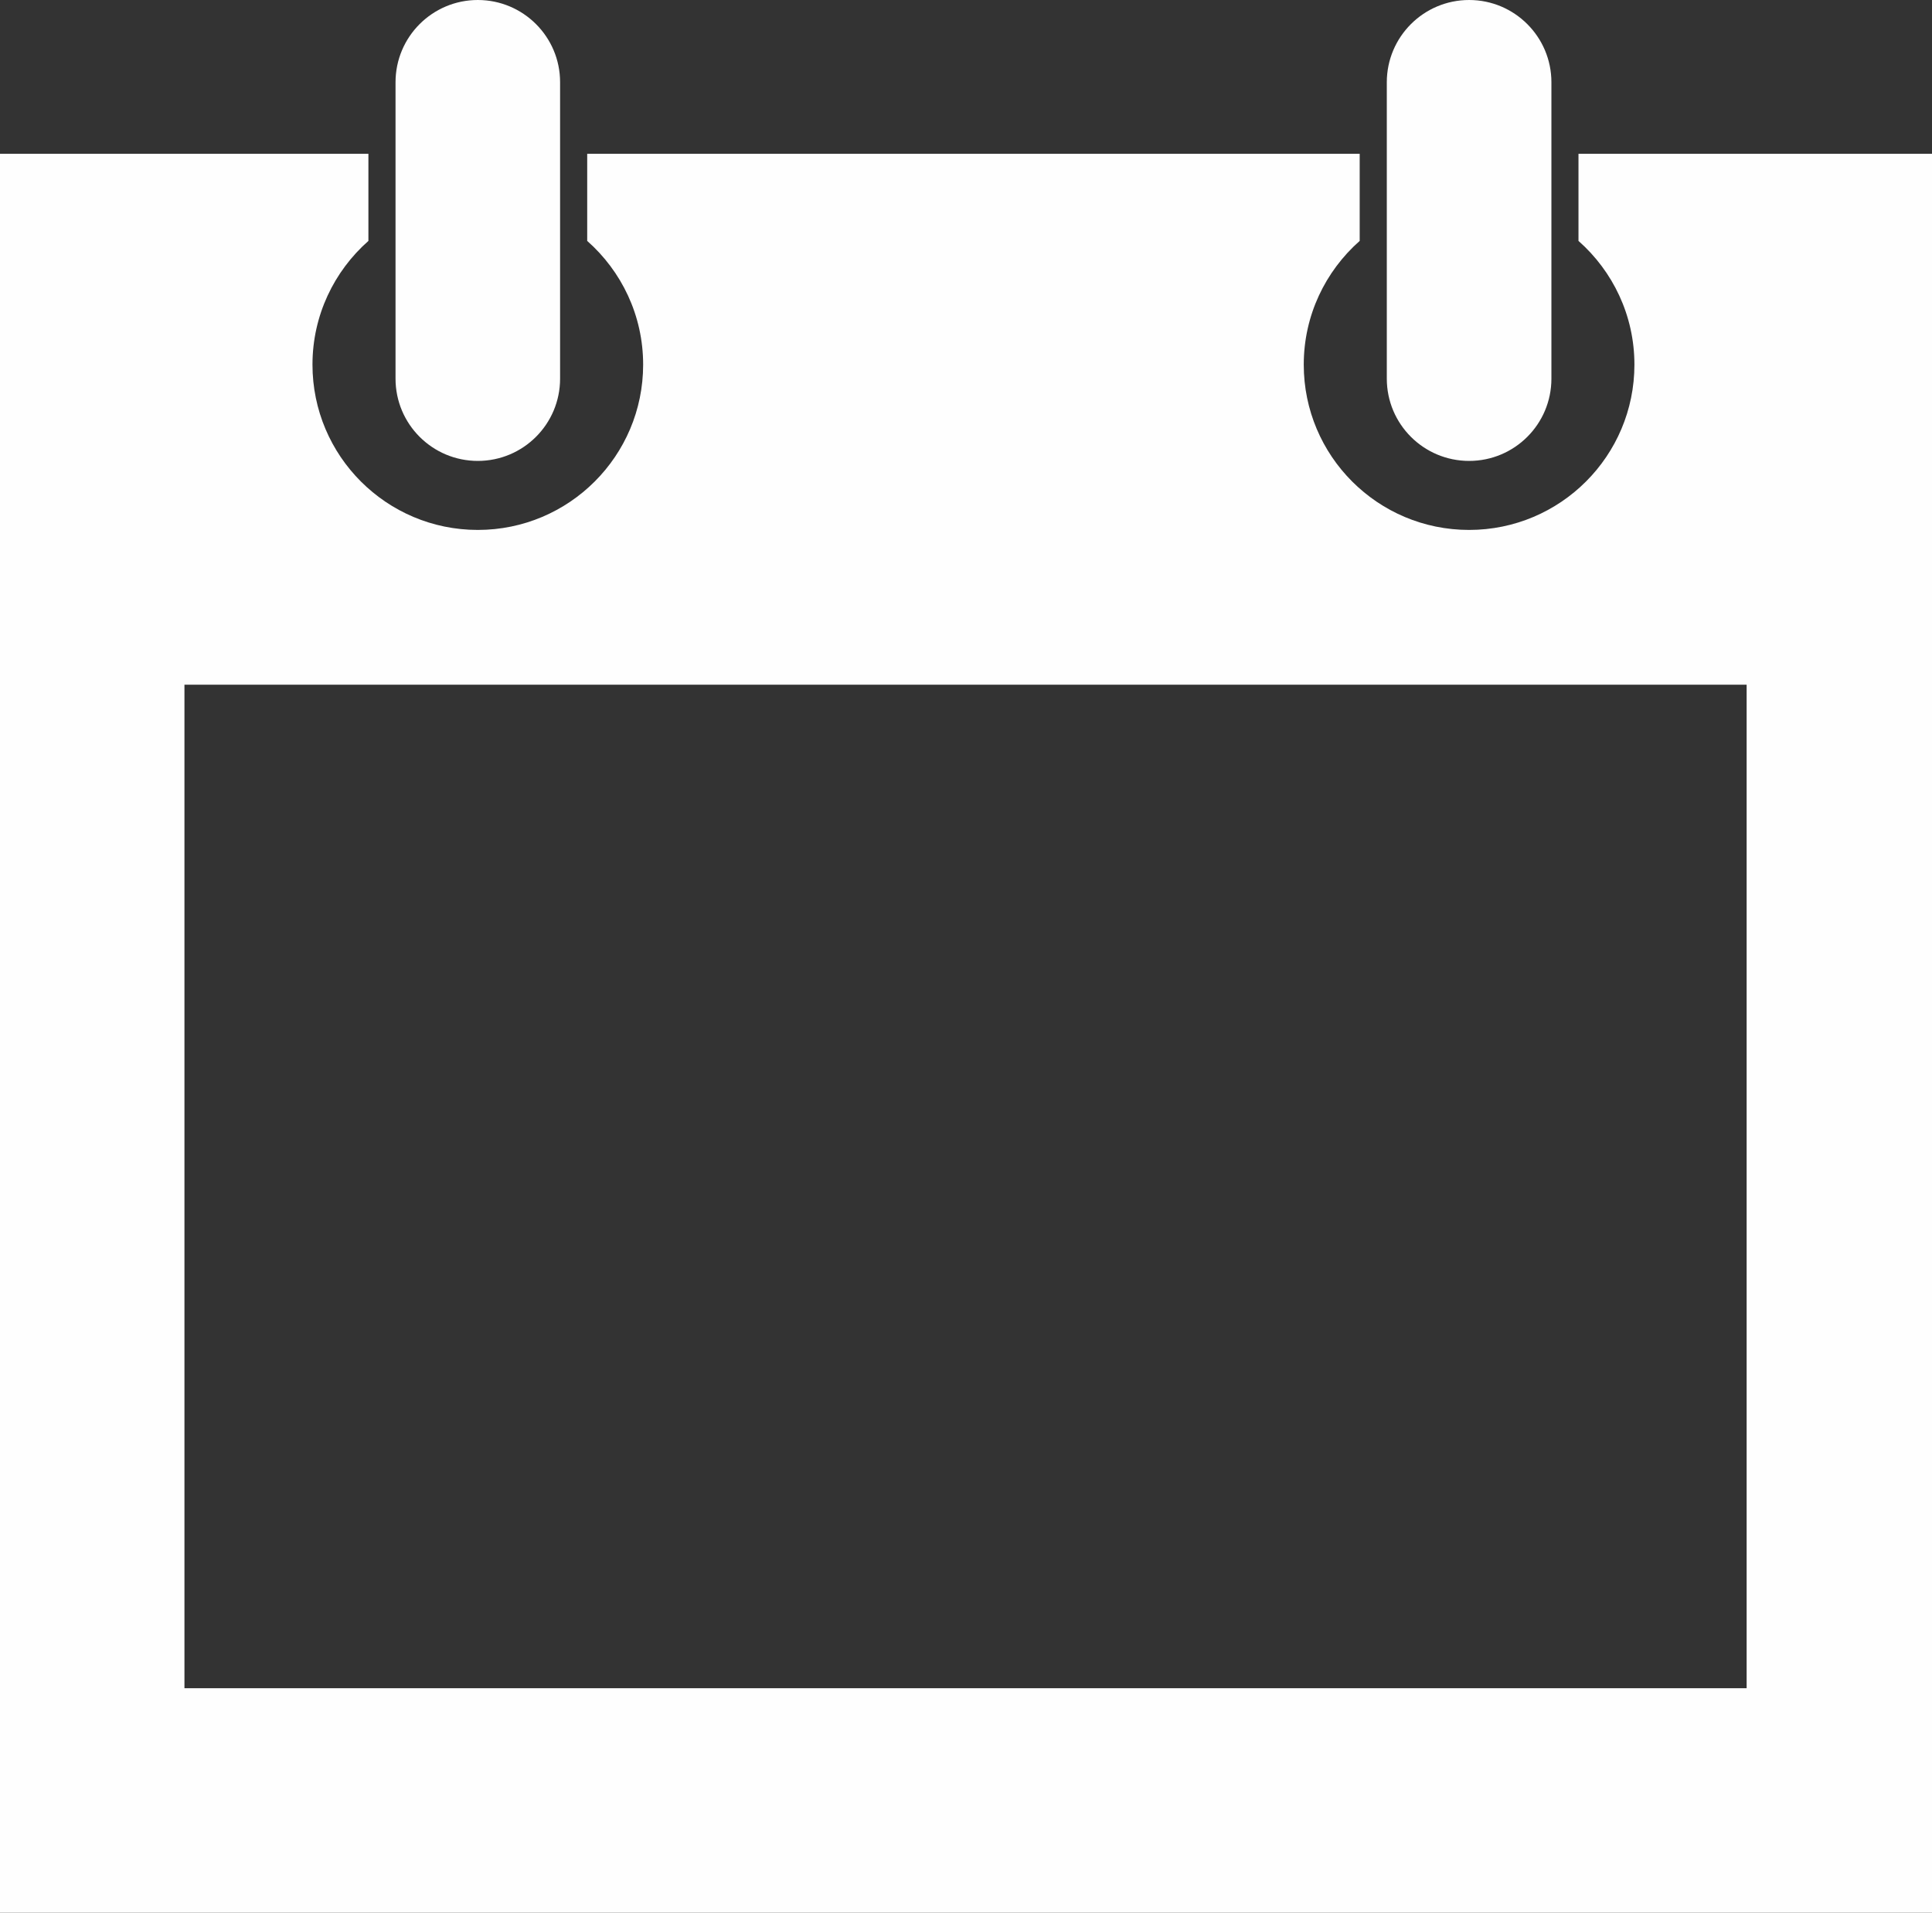 <?xml version="1.0" encoding="utf-8"?>
<!-- Generator: Adobe Illustrator 21.0.1, SVG Export Plug-In . SVG Version: 6.00 Build 0)  -->
<svg version="1.1" id="calendar" xmlns="http://www.w3.org/2000/svg" xmlns:xlink="http://www.w3.org/1999/xlink" x="0px" y="0px"
	 viewBox="0 0 39.824 39.436" style="enable-background:new 0 0 39.824 39.436;" xml:space="preserve">
<rect x="0" y="0" width="39.824" height="39.436" fill="#333333" stroke="none"/>
<style type="text/css">
	.st0{fill:#FEFEFE;}
</style>
<path class="st0" d="M9.849,9.503c0.937,0,1.696-0.759,1.696-1.696V1.696C11.546,0.76,10.786,0,9.849,0
	C8.912,0,8.153,0.76,8.153,1.696v6.111C8.153,8.744,8.912,9.503,9.849,9.503 M30.283,9.503c0.937,0,1.696-0.759,1.696-1.696V1.696
	C31.979,0.76,31.219,0,30.283,0c-0.937,0-1.697,0.76-1.697,1.696v6.111C28.586,8.744,29.345,9.503,30.283,9.503 M32.537,3.171v1.796
	c0.706,0.624,1.153,1.534,1.153,2.551c0,1.882-1.526,3.408-3.408,3.408c-1.883,0-3.408-1.526-3.408-3.408
	c0-1.017,0.447-1.927,1.153-2.551V3.171H12.104v1.796c0.706,0.624,1.153,1.534,1.153,2.551c0,1.882-1.526,3.408-3.408,3.408
	c-1.882,0-3.408-1.526-3.408-3.408c0-1.017,0.447-1.927,1.153-2.551V3.171H0v36.265h39.824V3.171H32.537z M36.003,34.807H3.802
	v-20.69h32.201V34.807z"/>
</svg>
